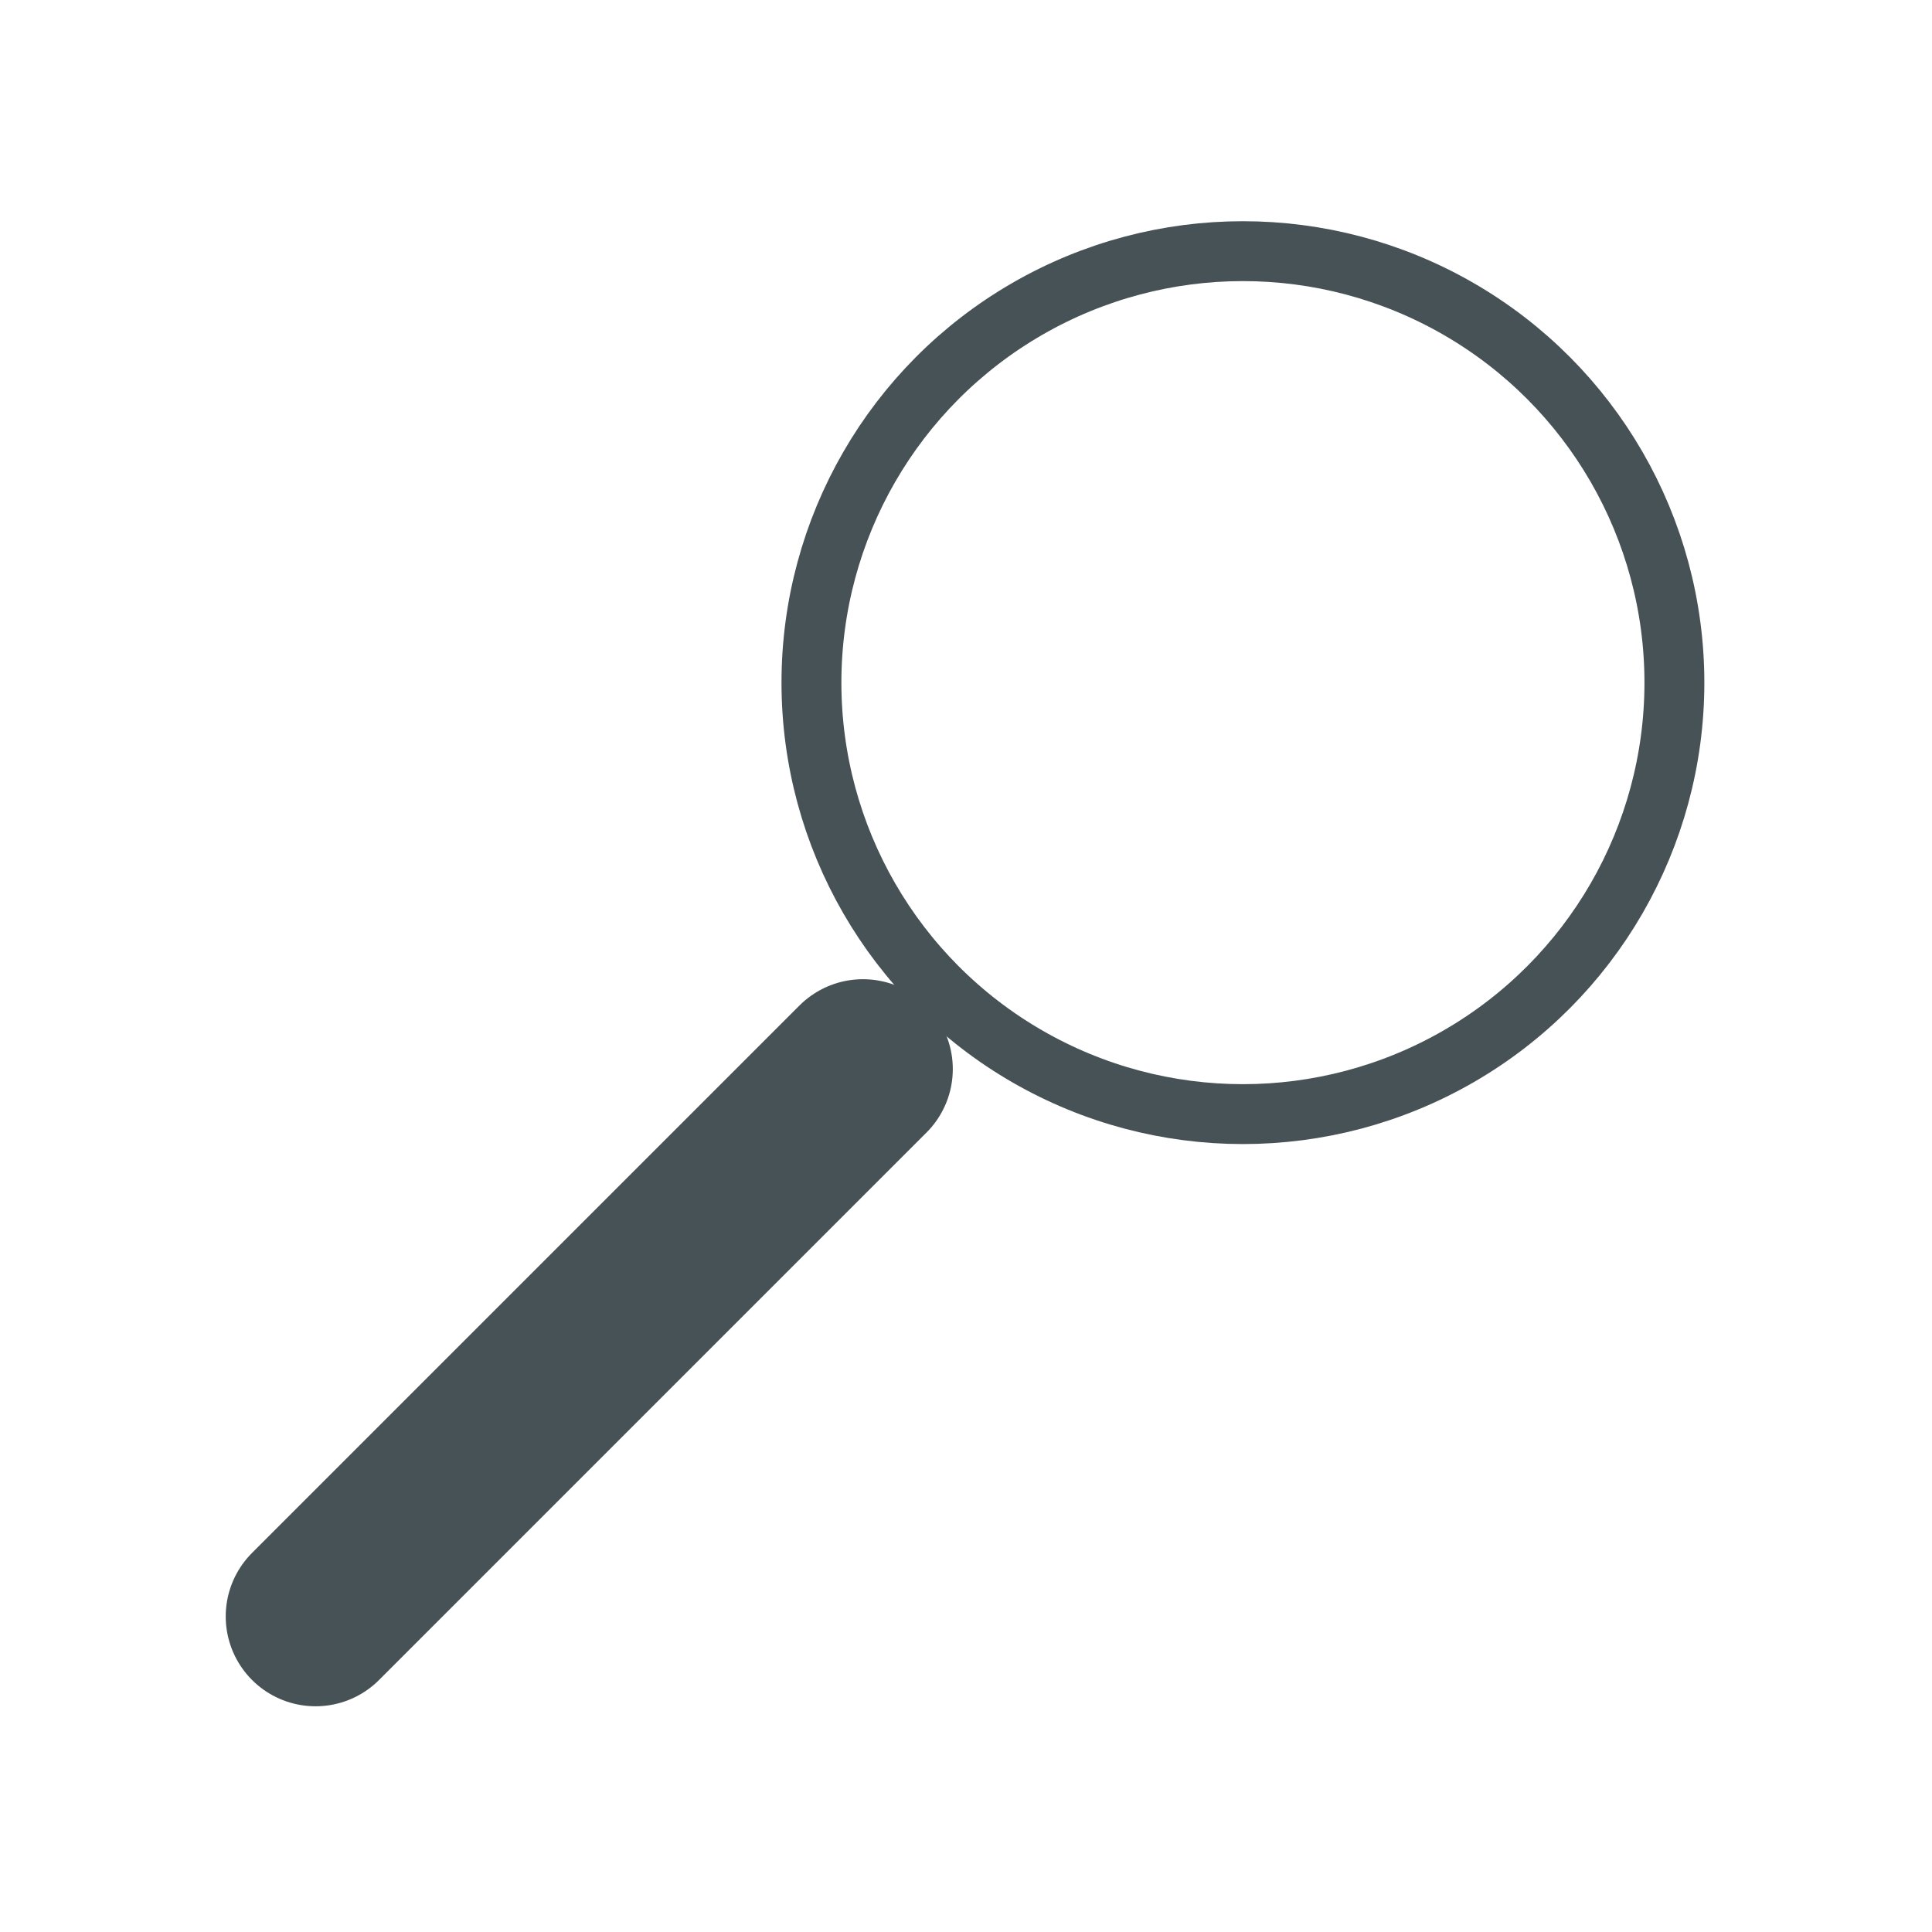 <?xml version="1.0" encoding="UTF-8" standalone="no"?>
<svg xmlns="http://www.w3.org/2000/svg" width="30px" height="30px" baseProfile="tiny" stroke="#475256" version="1.1" xmlns:xlink="http://www.w3.org/1999/xlink" viewBox="0 0 30 30" fill="none">
 <circle r="6.7" cy="10.6" cx="19.3" stroke-width="0.93"/>
 <line stroke-width="2.79" y2="16.6" y1="25.1" stroke-linecap="round" x2="13.4" x1="4.9"/>
</svg>